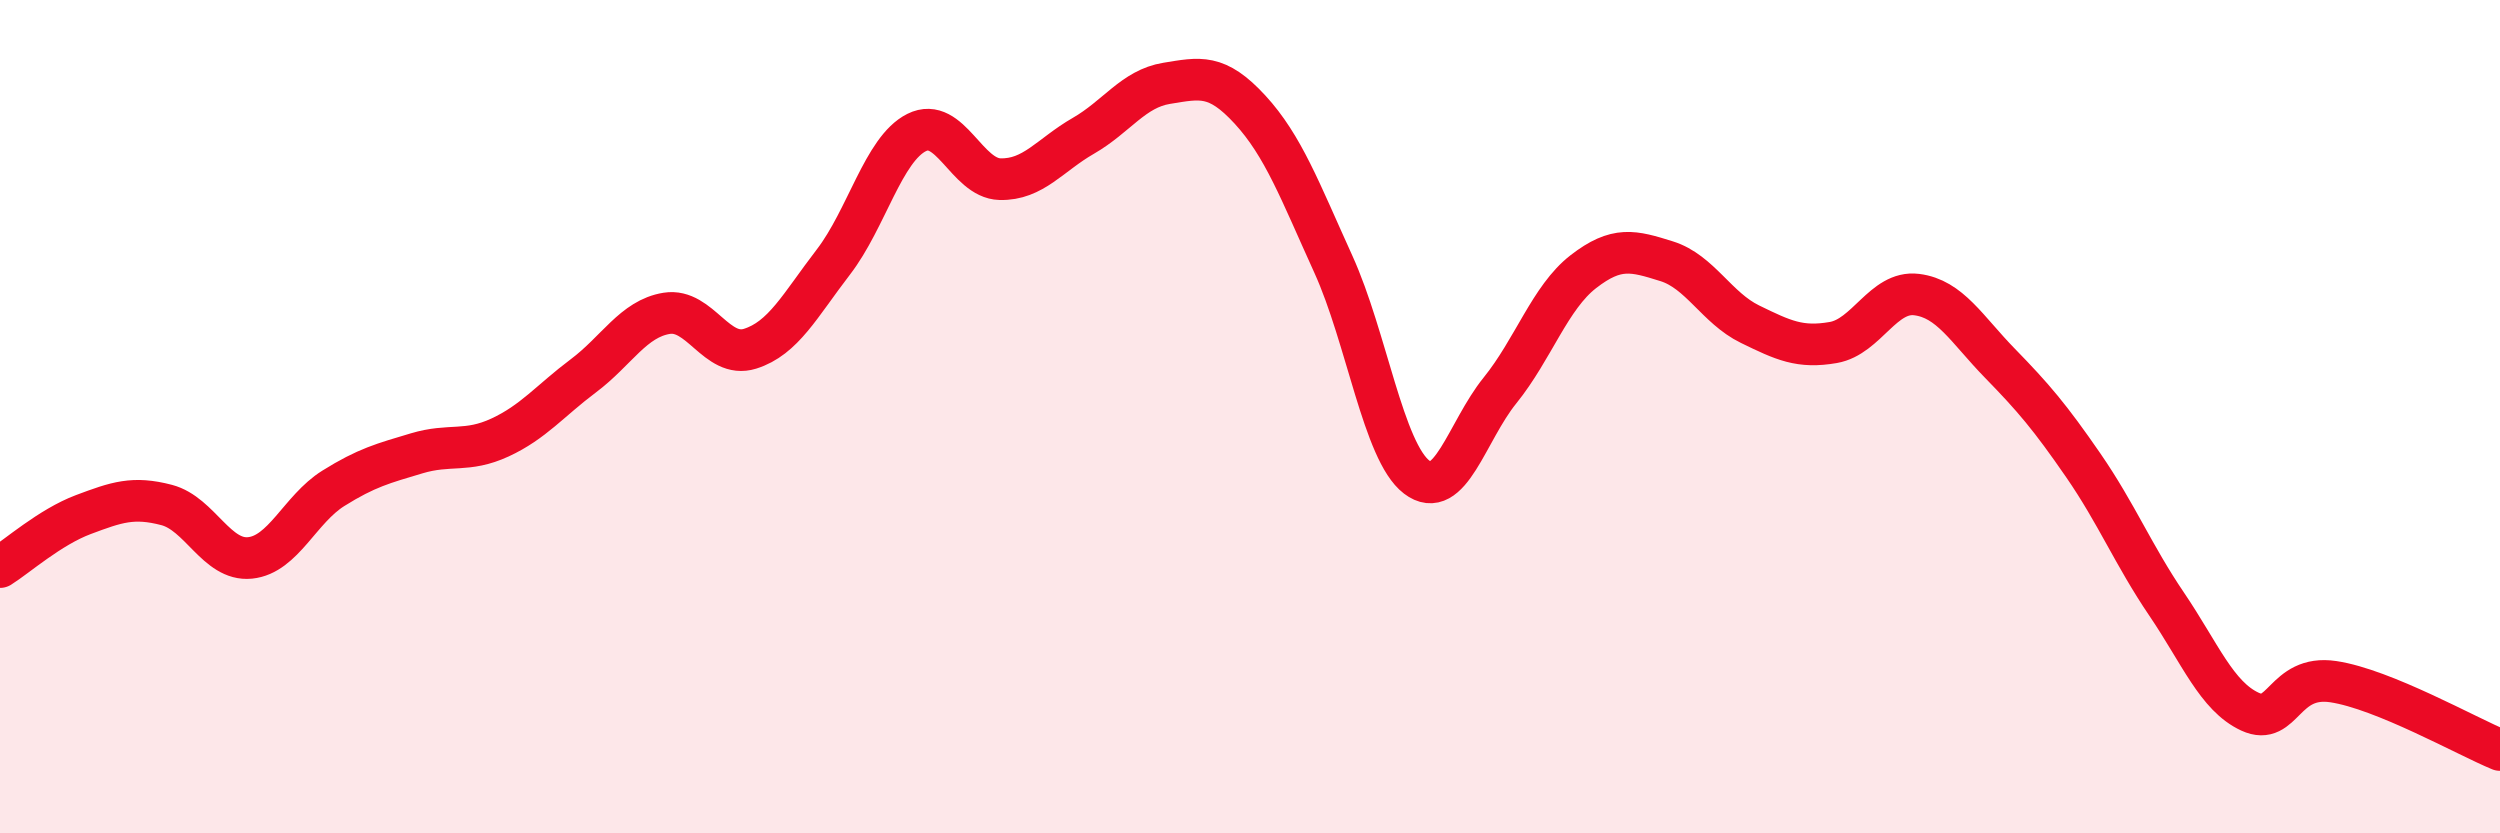 
    <svg width="60" height="20" viewBox="0 0 60 20" xmlns="http://www.w3.org/2000/svg">
      <path
        d="M 0,13.61 C 0.4,13.36 1.2,12.65 2,12.35 C 2.8,12.05 3.2,11.91 4,12.12 C 4.8,12.33 5.2,13.47 6,13.39 C 6.8,13.31 7.2,12.22 8,11.72 C 8.8,11.22 9.2,11.12 10,10.88 C 10.8,10.64 11.2,10.87 12,10.5 C 12.8,10.13 13.2,9.62 14,9.02 C 14.8,8.42 15.2,7.65 16,7.52 C 16.8,7.39 17.2,8.62 18,8.37 C 18.8,8.12 19.2,7.33 20,6.29 C 20.8,5.25 21.2,3.58 22,3.18 C 22.8,2.78 23.2,4.28 24,4.3 C 24.8,4.32 25.2,3.72 26,3.26 C 26.8,2.8 27.2,2.13 28,2 C 28.8,1.87 29.2,1.76 30,2.63 C 30.8,3.5 31.2,4.58 32,6.34 C 32.8,8.1 33.2,10.84 34,11.45 C 34.8,12.06 35.2,10.36 36,9.37 C 36.8,8.38 37.2,7.14 38,6.52 C 38.8,5.9 39.2,6.02 40,6.27 C 40.8,6.52 41.2,7.39 42,7.78 C 42.8,8.17 43.2,8.36 44,8.22 C 44.8,8.08 45.2,6.97 46,7.07 C 46.8,7.17 47.2,7.9 48,8.72 C 48.8,9.54 49.2,10.01 50,11.17 C 50.8,12.33 51.2,13.32 52,14.5 C 52.8,15.68 53.2,16.71 54,17.08 C 54.8,17.45 54.8,16.18 56,16.36 C 57.2,16.54 59.2,17.67 60,18L60 20L0 20Z"
        fill="#EB0A25"
        opacity="0.1"
        stroke-linecap="round"
        stroke-linejoin="round"
      />
      <path
        d="M 0,13.61 C 0.4,13.36 1.2,12.65 2,12.35 C 2.8,12.05 3.2,11.91 4,12.12 C 4.8,12.33 5.2,13.47 6,13.39 C 6.8,13.31 7.2,12.22 8,11.72 C 8.8,11.22 9.2,11.12 10,10.88 C 10.8,10.64 11.2,10.87 12,10.5 C 12.8,10.13 13.2,9.62 14,9.02 C 14.8,8.42 15.2,7.65 16,7.52 C 16.8,7.39 17.2,8.62 18,8.37 C 18.8,8.12 19.2,7.33 20,6.29 C 20.8,5.25 21.2,3.58 22,3.18 C 22.8,2.78 23.2,4.28 24,4.3 C 24.8,4.32 25.2,3.72 26,3.26 C 26.8,2.8 27.2,2.13 28,2 C 28.8,1.87 29.2,1.76 30,2.63 C 30.8,3.5 31.2,4.58 32,6.34 C 32.8,8.1 33.2,10.84 34,11.45 C 34.8,12.06 35.2,10.36 36,9.37 C 36.8,8.38 37.2,7.14 38,6.52 C 38.8,5.9 39.2,6.02 40,6.27 C 40.8,6.52 41.2,7.39 42,7.78 C 42.8,8.17 43.2,8.36 44,8.22 C 44.8,8.08 45.2,6.97 46,7.07 C 46.8,7.17 47.2,7.9 48,8.72 C 48.8,9.54 49.2,10.01 50,11.17 C 50.8,12.33 51.2,13.32 52,14.5 C 52.8,15.68 53.2,16.71 54,17.08 C 54.8,17.45 54.8,16.18 56,16.36 C 57.2,16.54 59.2,17.67 60,18"
        stroke="#EB0A25"
        stroke-width="1"
        fill="none"
        stroke-linecap="round"
        stroke-linejoin="round"
      />
    </svg>
  